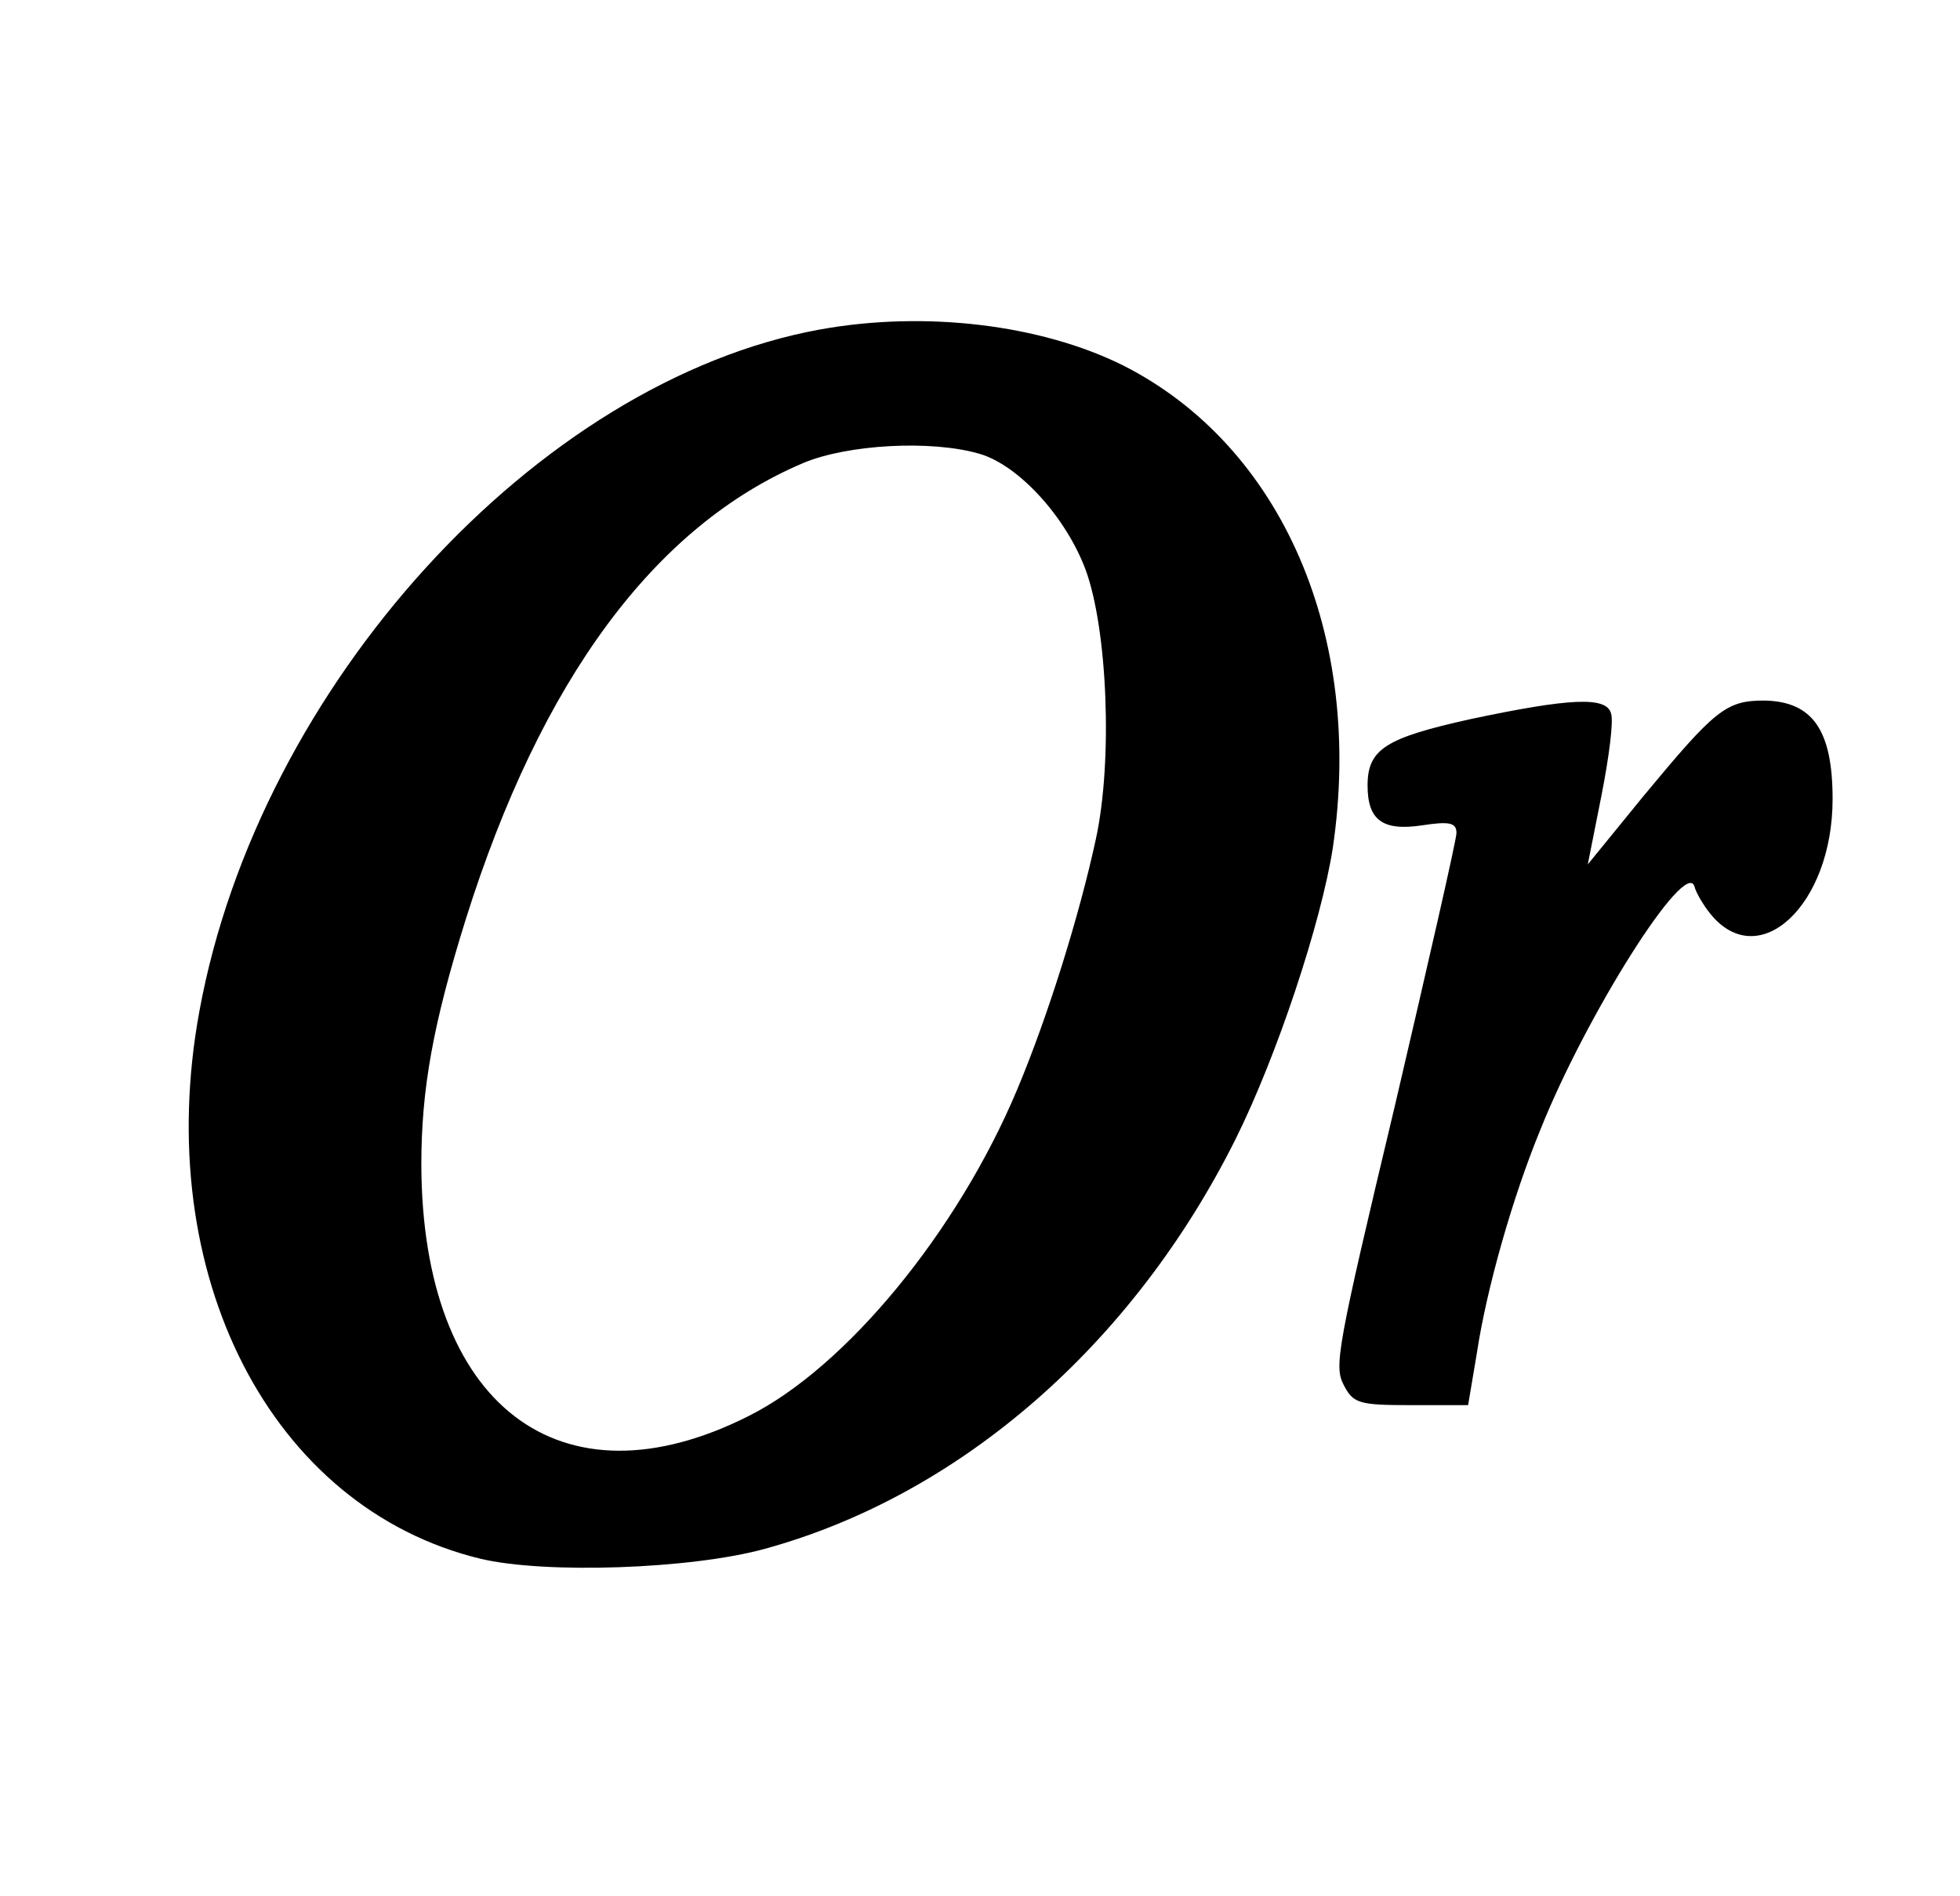 <svg width="31" height="30" viewBox="0 0 31 30" fill="none" xmlns="http://www.w3.org/2000/svg">
<path d="M12.967 5.213C8.494 6.028 4.097 10.853 3.155 15.991C2.386 20.157 4.281 23.854 7.595 24.659C8.613 24.904 10.931 24.826 12.101 24.502C15.188 23.653 17.917 21.274 19.541 18.024C20.202 16.695 20.895 14.595 21.079 13.422C21.578 10.06 20.278 7.056 17.765 5.782C16.465 5.135 14.635 4.911 12.967 5.213ZM15.491 7.179C16.108 7.357 16.855 8.173 17.169 9.01C17.516 9.949 17.603 12.037 17.332 13.277C17.072 14.483 16.574 16.081 16.086 17.242C15.144 19.487 13.379 21.632 11.841 22.402C8.852 23.91 6.675 22.224 6.664 18.426C6.664 17.231 6.848 16.203 7.368 14.539C8.559 10.753 10.357 8.318 12.707 7.324C13.4 7.033 14.722 6.955 15.491 7.179Z" fill="black"/>
<path d="M23.252 11.378C21.922 11.674 21.63 11.848 21.63 12.426C21.63 12.976 21.868 13.151 22.495 13.057C22.928 12.99 23.036 13.017 23.036 13.178C23.036 13.285 22.593 15.219 22.063 17.489C21.143 21.344 21.1 21.612 21.251 21.908C21.403 22.203 21.489 22.23 22.322 22.23H23.22L23.36 21.398C23.512 20.39 23.923 18.94 24.366 17.865C25.091 16.052 26.659 13.568 26.8 14.024C26.822 14.118 26.941 14.32 27.049 14.454C27.817 15.408 28.985 14.32 28.985 12.641C28.985 11.553 28.671 11.096 27.903 11.083C27.297 11.083 27.124 11.23 25.989 12.6L25.113 13.675L25.329 12.587C25.448 11.983 25.524 11.405 25.48 11.284C25.405 11.016 24.831 11.043 23.252 11.378Z" fill="black"/>
</svg>
